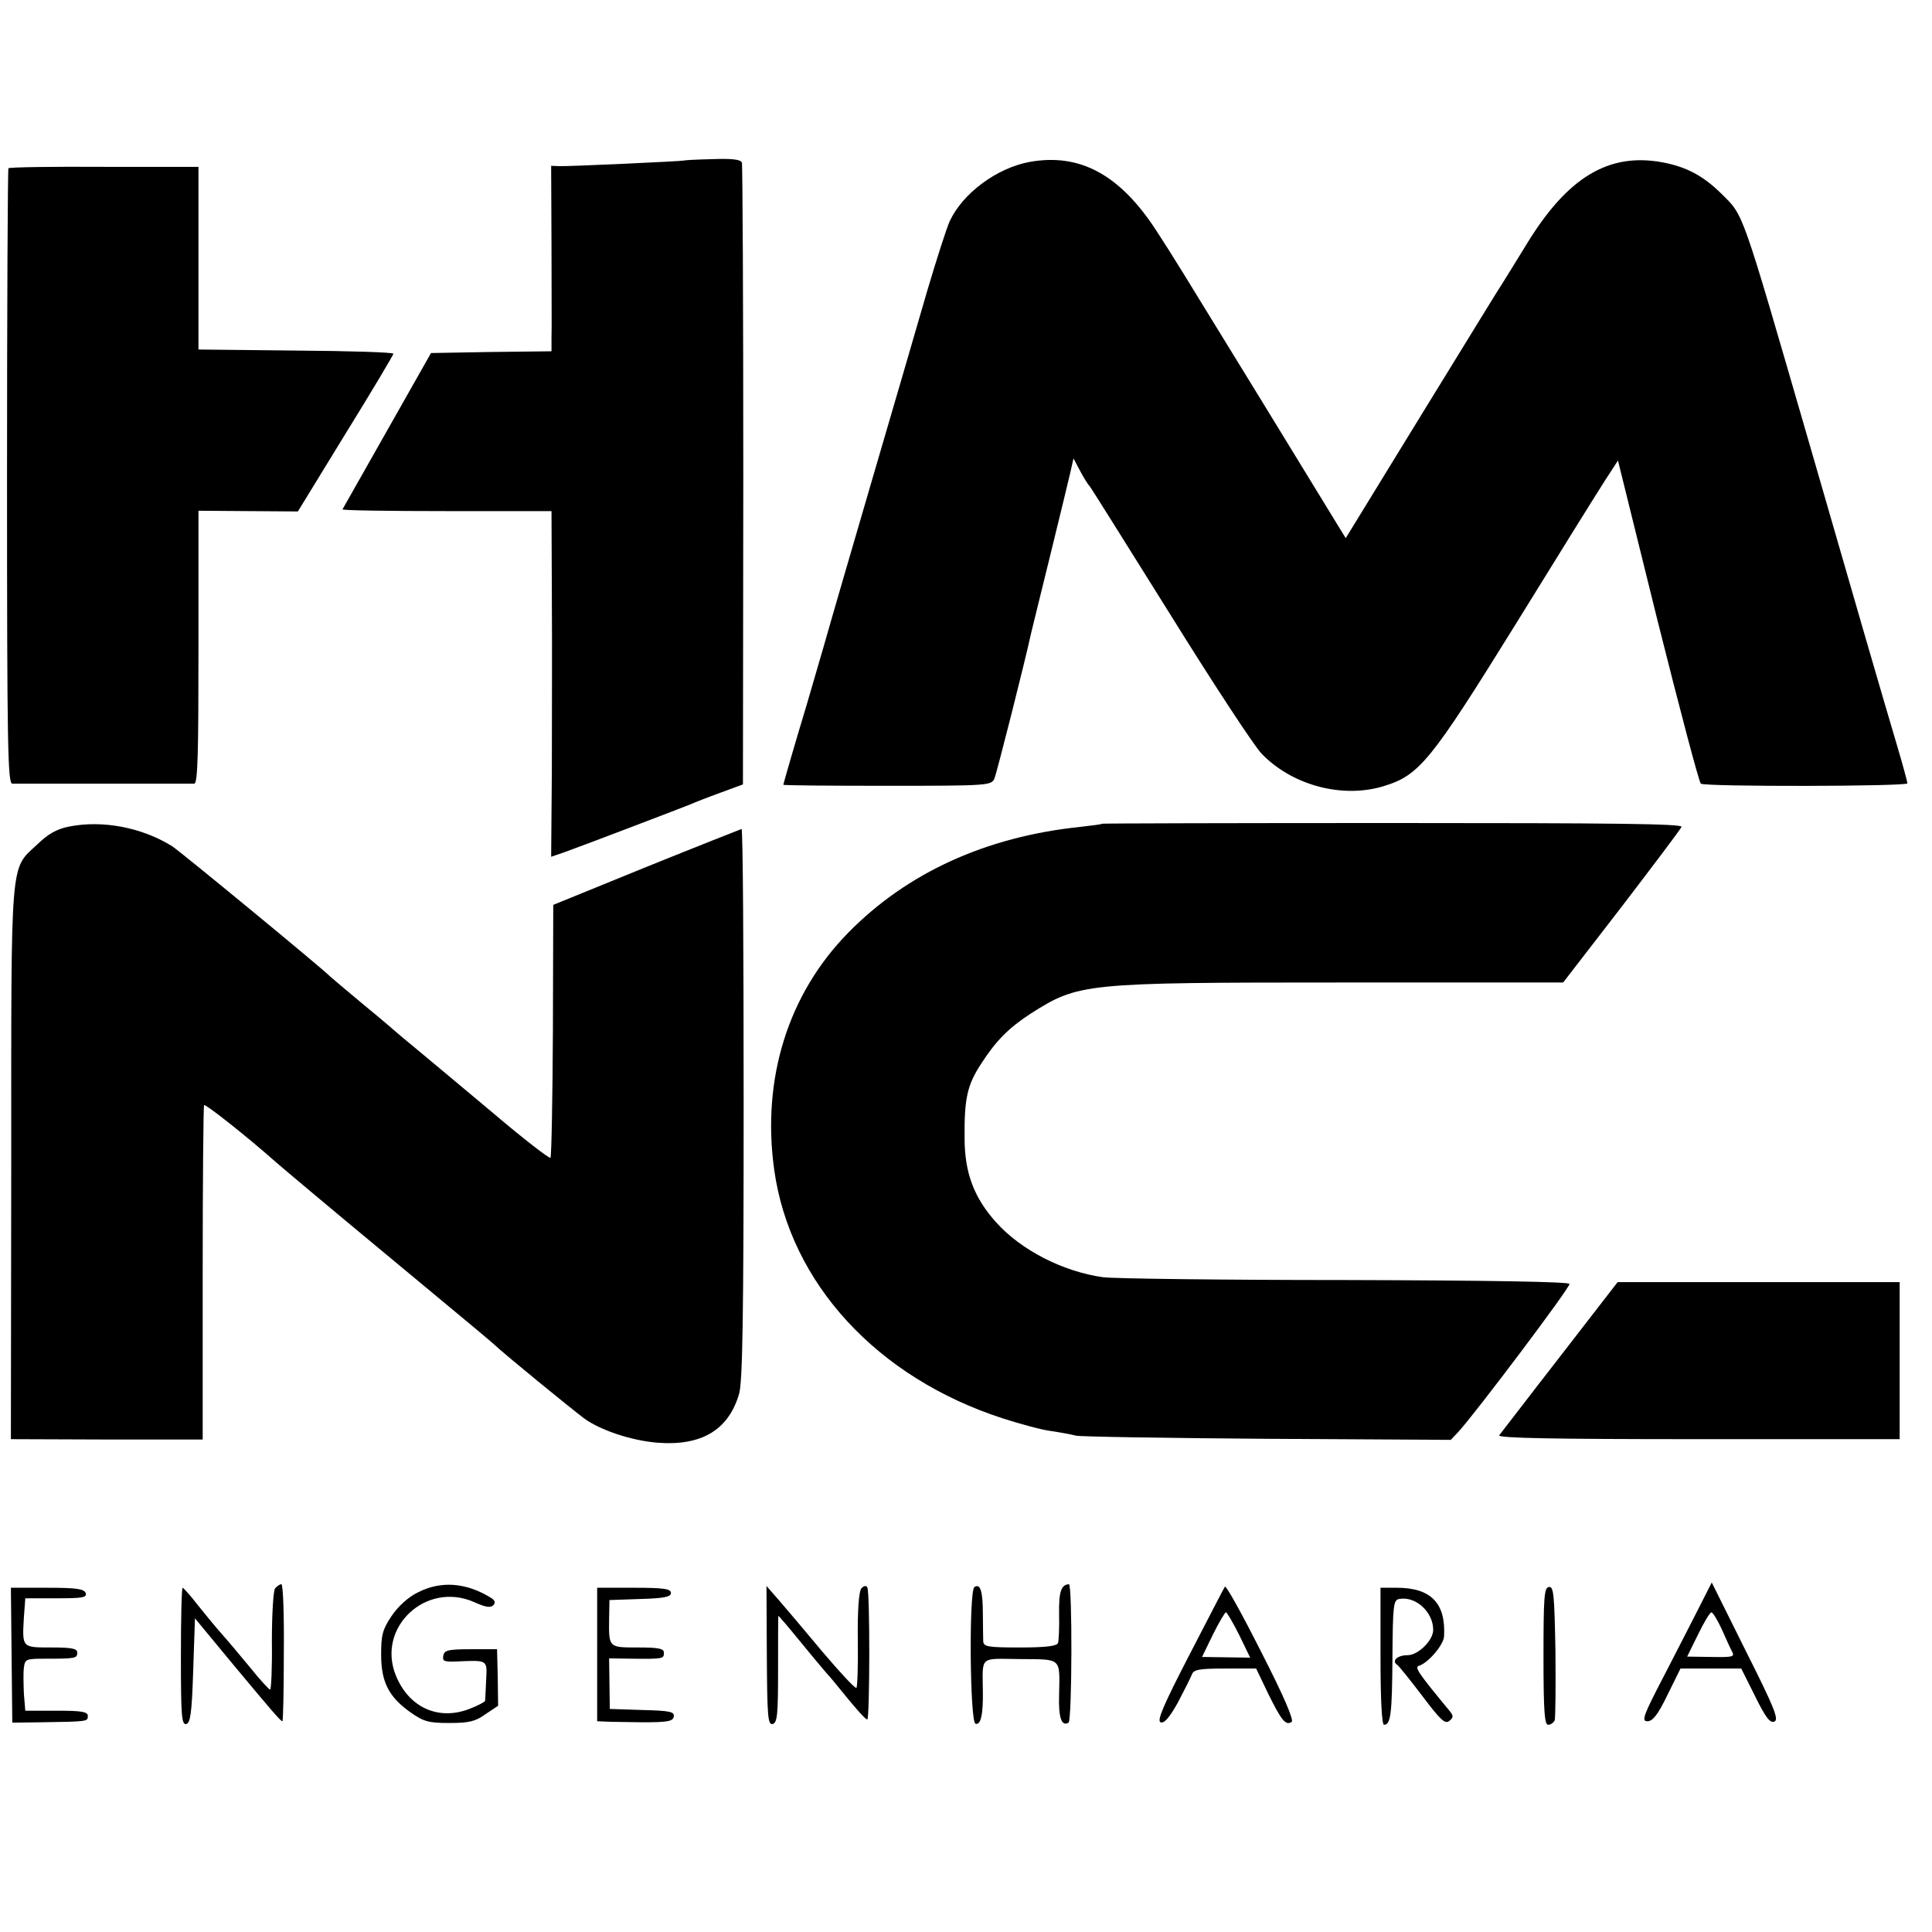 <?xml version="1.0" standalone="no"?>
<!DOCTYPE svg PUBLIC "-//W3C//DTD SVG 20010904//EN"
 "http://www.w3.org/TR/2001/REC-SVG-20010904/DTD/svg10.dtd">
<svg version="1.0" xmlns="http://www.w3.org/2000/svg"
 width="550pt" height="550pt" viewBox="0 0 550 550"
 preserveAspectRatio="xMidYMid meet">
<g transform="translate(0,550) scale(0.1,-0.1)"
fill="#000000" stroke="none">
<path d="M1947 5043 c-3 -2 -327 -17 -355 -16 l-23 1 1 -227 c0 -124 1 -243 0
-263 l0 -38 -172 -2 -171 -3 -17 -30 c-14 -25 -226 -399 -235 -415 -2 -3 131
-5 296 -5 l299 0 1 -245 c1 -135 0 -356 0 -492 l-2 -247 38 13 c61 22 336 127
358 136 11 5 49 20 85 33 l65 24 1 879 c0 483 -2 885 -4 891 -3 9 -27 12 -84
10 -44 -1 -80 -3 -81 -4z"/>
<path d="M2931 5039 c-93 -17 -190 -89 -227 -168 -9 -19 -38 -110 -65 -201
-26 -91 -98 -336 -159 -545 -61 -209 -113 -387 -115 -395 -2 -8 -33 -115 -69
-238 -37 -122 -66 -224 -66 -226 0 -2 133 -3 296 -3 291 0 296 1 305 21 7 17
87 333 104 412 3 12 27 111 54 220 27 110 53 217 58 239 l9 40 18 -34 c10 -19
22 -39 28 -45 5 -6 108 -171 230 -366 121 -195 238 -373 259 -395 87 -91 231
-129 348 -93 102 31 134 71 377 463 119 193 233 376 253 407 l37 57 113 -457
c63 -251 118 -460 123 -463 14 -9 588 -8 588 1 0 4 -13 52 -29 106 -32 107
-143 489 -251 864 -196 676 -185 644 -250 709 -52 51 -99 76 -168 89 -153 28
-270 -43 -386 -233 -27 -44 -59 -96 -71 -115 -13 -19 -117 -190 -233 -378
l-211 -344 -24 39 c-13 21 -110 180 -216 353 -248 404 -247 403 -297 480 -104
162 -219 225 -363 199z"/>
<path d="M24 5021 c-2 -2 -4 -397 -4 -878 0 -769 2 -873 15 -874 8 0 125 0
260 0 135 0 251 0 258 0 10 1 12 84 12 389 l0 388 141 -1 142 -1 136 222 c75
121 136 224 136 227 0 4 -125 8 -277 9 l-278 3 0 260 0 260 -268 0 c-147 1
-270 -1 -273 -4z"/>
<path d="M197 3147 c-35 -7 -59 -20 -91 -51 -78 -73 -74 -26 -74 -907 l-1
-786 273 -1 273 0 0 474 c0 261 2 476 4 478 4 4 124 -91 204 -162 17 -15 149
-126 295 -247 310 -257 309 -257 324 -270 40 -37 212 -177 259 -213 47 -34
135 -63 208 -69 126 -10 203 36 233 139 10 33 13 222 13 826 0 430 -2 782 -6
782 -3 -1 -125 -49 -271 -108 l-265 -108 -1 -357 c-1 -197 -4 -360 -7 -363 -3
-3 -77 54 -164 128 -87 73 -183 153 -213 178 -30 25 -57 47 -60 50 -3 3 -45
39 -95 80 -49 41 -92 77 -95 80 -15 17 -429 358 -450 371 -85 53 -197 75 -293
56z"/>
<path d="M3137 3155 c-1 -2 -29 -5 -62 -9 -269 -28 -493 -131 -660 -301 -172
-175 -247 -417 -211 -675 45 -323 293 -592 651 -708 50 -16 112 -33 138 -36
27 -4 59 -10 70 -13 12 -3 257 -7 545 -9 l522 -3 21 22 c48 52 320 413 317
422 -2 6 -225 10 -638 11 -349 0 -660 4 -690 8 -114 16 -233 77 -304 156 -63
70 -90 141 -90 240 -1 112 7 151 48 213 42 65 78 101 141 142 136 86 149 88
882 88 l633 0 166 215 c91 119 168 221 171 228 3 9 -191 11 -821 11 -455 0
-827 -1 -829 -2z"/>
<path d="M4441 1638 c-91 -117 -168 -218 -173 -224 -6 -8 153 -11 566 -11
l574 0 0 224 0 223 -402 0 -401 0 -164 -212z"/>
<path d="M783 978 c-5 -7 -9 -75 -9 -150 1 -76 -2 -138 -5 -138 -3 0 -29 28
-57 63 -28 34 -65 78 -82 97 -17 19 -47 56 -68 82 -20 26 -39 47 -42 48 -3 0
-5 -88 -5 -195 0 -170 2 -195 15 -193 12 3 16 29 20 152 l5 149 110 -133 c110
-132 134 -160 139 -160 2 0 4 88 4 195 1 107 -2 195 -7 195 -5 0 -13 -6 -18
-12z"/>
<path d="M1190 967 c-27 -13 -56 -39 -75 -67 -26 -39 -30 -54 -30 -110 0 -79
22 -121 84 -165 37 -26 51 -30 110 -30 55 0 74 4 103 25 l36 24 -1 81 -2 80
-75 0 c-65 0 -75 -3 -78 -18 -3 -16 2 -18 35 -17 92 4 90 6 87 -52 -1 -29 -3
-56 -3 -60 -1 -3 -21 -14 -45 -23 -88 -34 -172 4 -209 95 -56 137 86 270 223
209 31 -14 46 -17 54 -9 8 8 5 15 -9 23 -70 42 -140 47 -205 14z"/>
<path d="M2452 978 c-7 -9 -11 -62 -10 -146 1 -73 -1 -134 -4 -137 -3 -3 -46
43 -96 102 -49 59 -106 126 -125 148 l-35 40 1 -198 c1 -173 3 -197 16 -195
14 3 16 26 16 156 0 83 0 152 1 152 1 0 27 -30 57 -67 31 -38 66 -80 79 -95
13 -14 30 -35 38 -45 51 -63 74 -88 79 -88 7 0 8 364 0 376 -3 6 -10 5 -17 -3z"/>
<path d="M2774 982 c-16 -10 -13 -384 3 -389 15 -5 22 26 21 92 -1 103 -11 93
106 92 120 -1 113 5 111 -102 -2 -65 7 -91 27 -79 10 7 11 394 1 394 -22 -1
-29 -21 -28 -85 1 -38 -1 -76 -3 -82 -3 -9 -34 -13 -108 -13 -92 0 -104 2
-105 18 0 9 -1 44 -1 77 0 65 -7 88 -24 77z"/>
<path d="M3487 983 c-3 -4 -48 -92 -101 -194 -75 -145 -93 -188 -82 -192 10
-4 25 13 49 56 18 34 36 70 40 80 5 14 20 17 95 17 l88 0 34 -71 c38 -77 50
-92 67 -81 7 5 -22 73 -87 200 -54 107 -100 190 -103 185z m41 -138 l31 -64
-68 1 -69 1 31 64 c17 34 34 63 37 63 3 0 20 -29 38 -65z"/>
<path d="M4409 982 c-13 -2 -15 -29 -15 -197 0 -156 3 -195 13 -195 8 0 16 6
19 13 2 7 3 96 2 197 -3 162 -5 185 -19 182z"/>
<path d="M4840 930 c-18 -36 -64 -125 -101 -197 -61 -117 -67 -133 -49 -133
15 0 30 19 57 75 l37 75 87 0 86 0 39 -78 c30 -61 43 -78 55 -73 14 5 1 38
-81 201 l-97 195 -33 -65z m61 -67 c12 -27 25 -56 30 -65 8 -15 1 -16 -60 -15
l-68 1 31 63 c17 35 34 63 38 63 4 0 17 -21 29 -47z"/>
<path d="M33 788 l2 -192 80 1 c135 2 135 2 135 18 0 12 -17 15 -89 15 l-89 0
-4 48 c-1 26 -2 59 0 74 3 25 6 26 60 26 86 0 92 1 92 17 0 12 -15 15 -74 15
-84 0 -83 -1 -78 86 l4 54 89 0 c74 0 87 2 83 15 -5 12 -27 15 -110 15 l-103
0 2 -192z"/>
<path d="M1700 790 l0 -190 23 -1 c12 -1 60 -1 107 -2 71 0 86 3 88 16 3 14
-10 17 -90 19 l-92 3 -1 72 -1 72 66 -1 c88 -1 90 0 90 17 0 12 -15 15 -74 15
-83 0 -83 -1 -82 80 l1 55 88 3 c68 2 87 6 87 17 0 12 -20 15 -105 15 l-105 0
0 -190z"/>
<path d="M3930 785 c0 -127 4 -195 10 -195 19 0 23 29 24 193 1 148 3 162 19
165 47 9 97 -37 97 -88 0 -30 -43 -72 -73 -72 -29 0 -46 -16 -30 -27 5 -3 37
-43 72 -89 52 -69 65 -81 77 -71 12 10 12 14 1 28 -91 110 -101 125 -87 129
27 9 70 60 71 84 5 95 -38 138 -135 138 l-46 0 0 -195z"/>
</g>
</svg>
